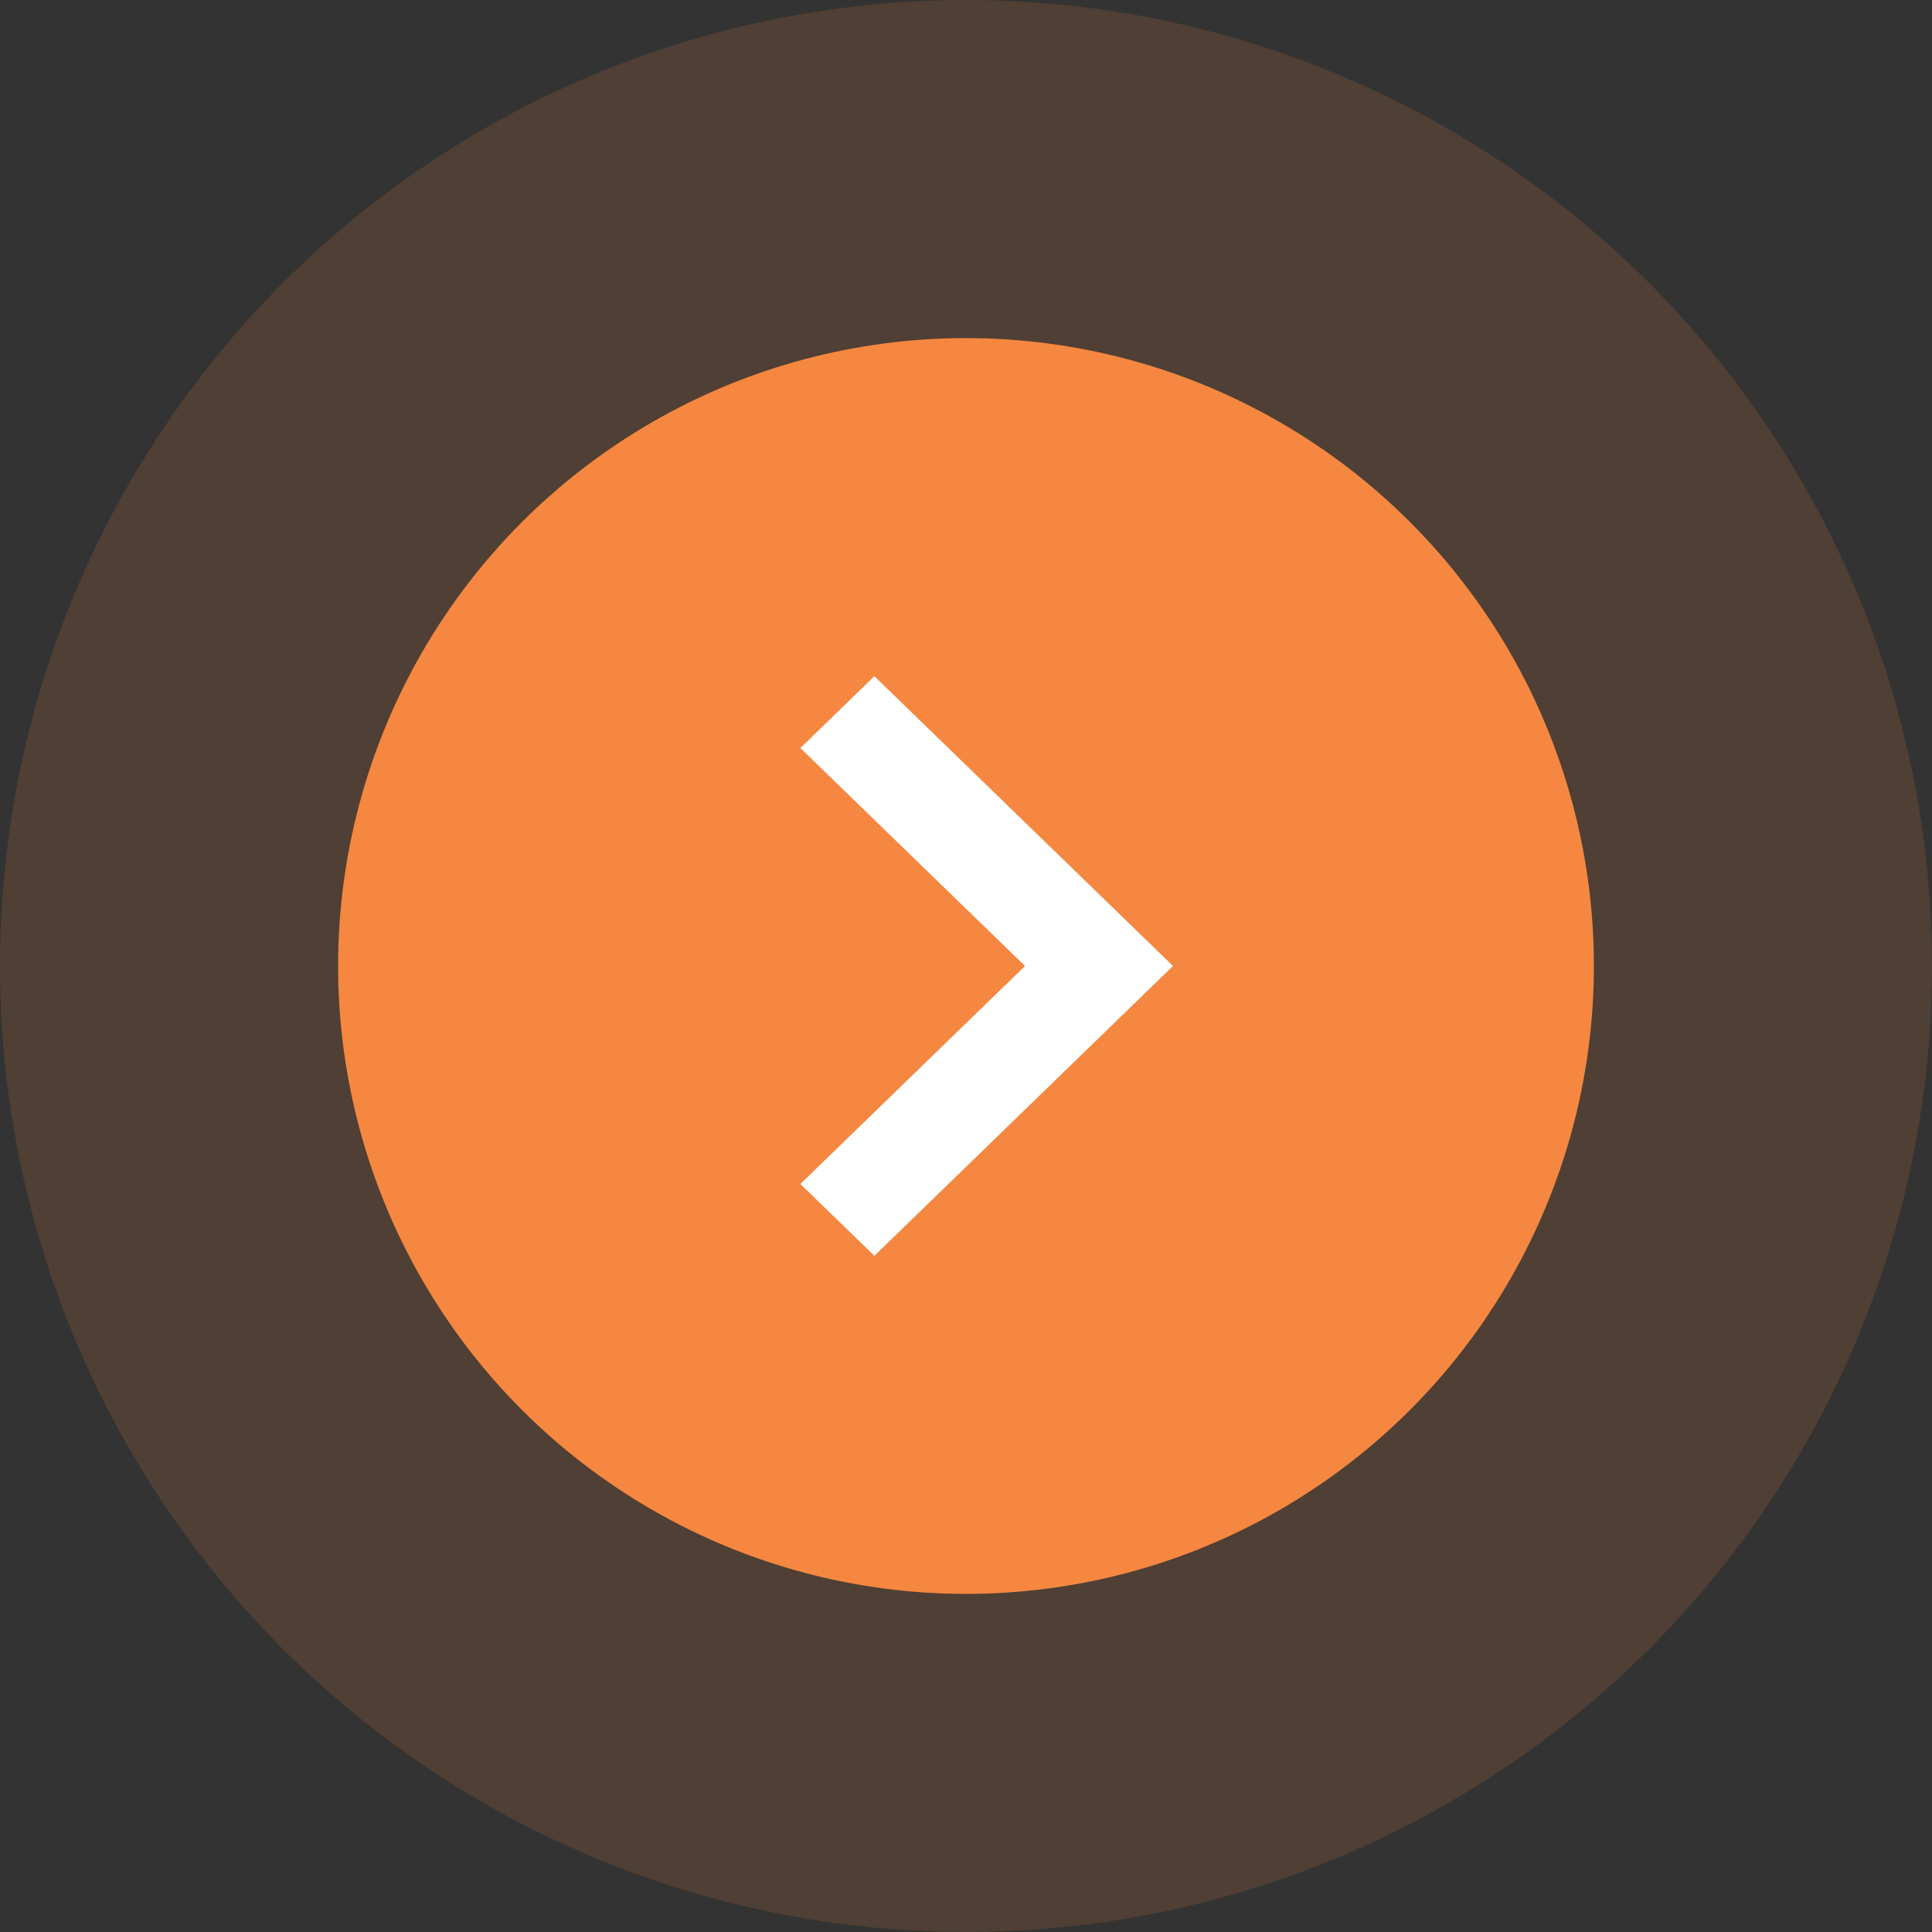 <svg width="40" height="40" viewBox="0 0 40 40" fill="none" xmlns="http://www.w3.org/2000/svg">
<rect x="0" y="0" width="40" height="40" fill="#333333" stroke="none"/>
<circle cx="20" cy="20" r="20" transform="rotate(180 20 20)" fill="#F58740" fill-opacity="0.15"/>
<circle cx="20" cy="20" r="13" transform="rotate(180 20 20)" fill="#F58740"/>
<path fill-rule="evenodd" clip-rule="evenodd" d="M18.103 26L24.286 20L18.103 14L16.571 15.487L21.222 20L16.571 24.513L18.103 26Z" fill="white"/>
</svg>
